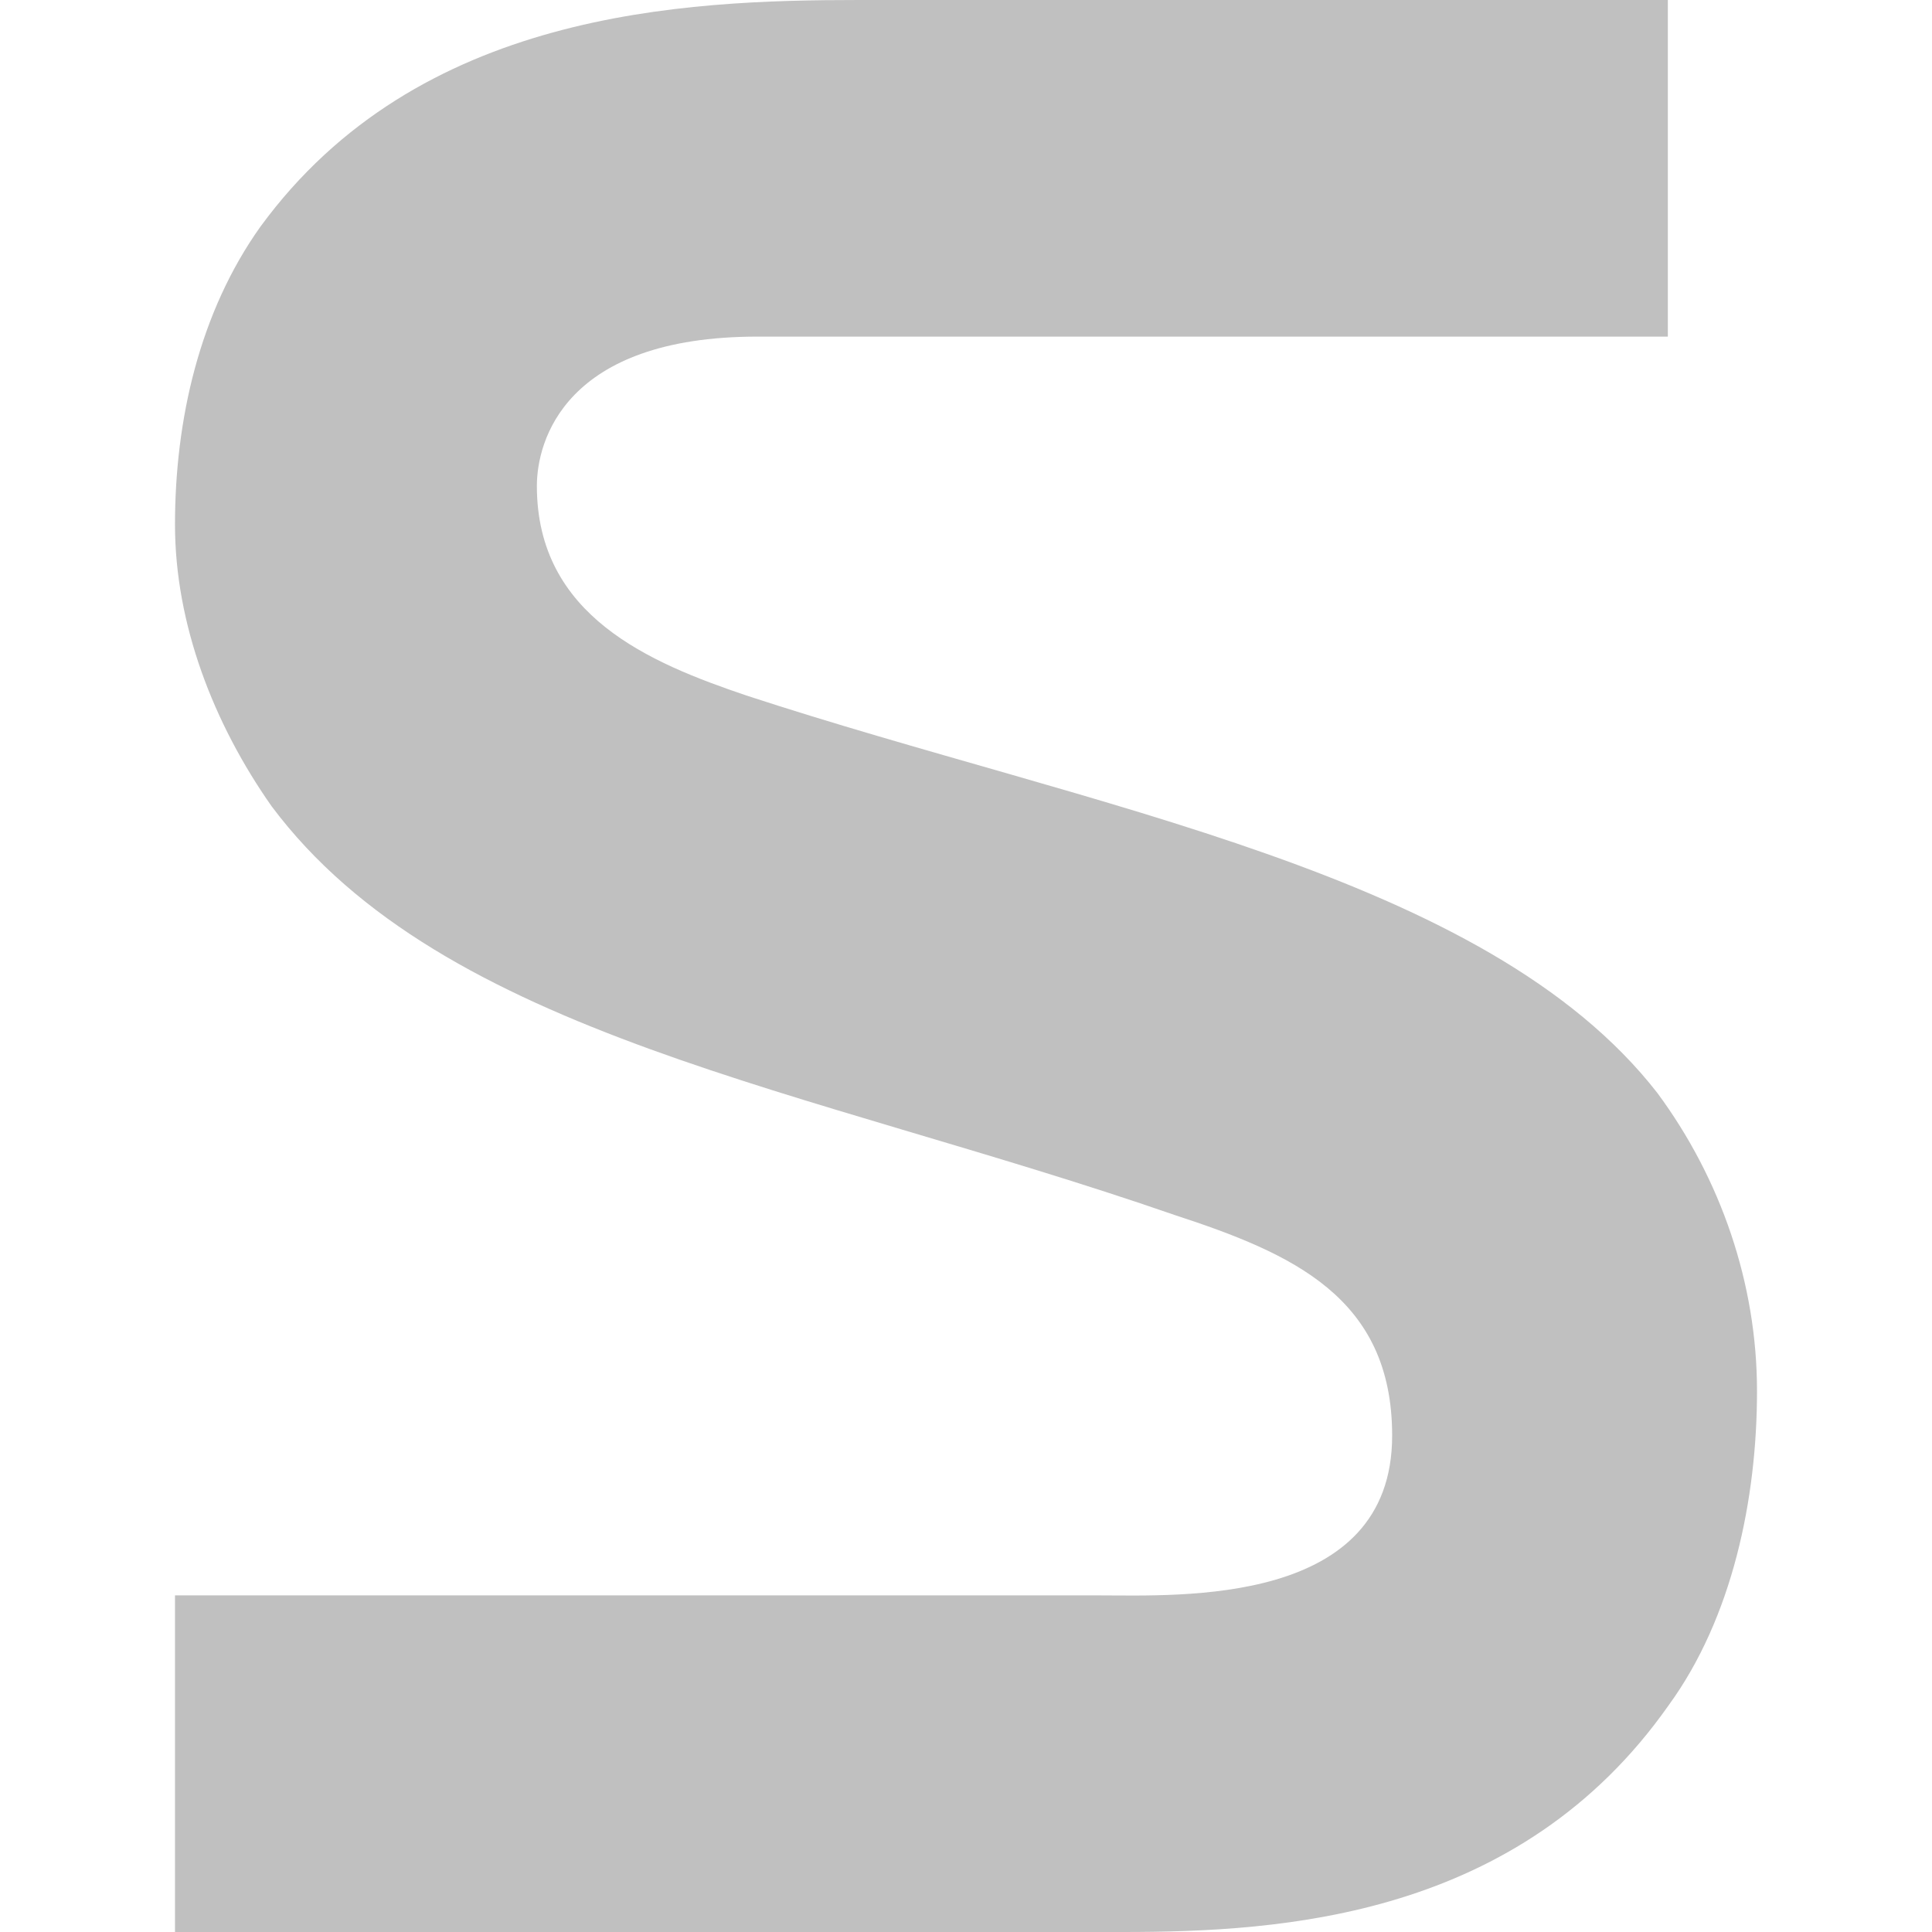 <?xml version="1.0" encoding="UTF-8"?>
<svg id="a" xmlns="http://www.w3.org/2000/svg" viewBox="0 0 260 260">
  <defs>
    <style>
      .cls-1 {
        fill: silver;
        stroke-width: 0px;
      }
    </style>
  </defs>
  <path class="cls-1" d="m23.55,214.7h124.4c10.8,0,39.4,1.5,39.4-21.5,0-18.6-13.4-24.5-29.3-29.7-49.4-17.1-98.4-24.1-121.5-55-7.8-11.1-13-24.5-13-37.9,0-14.1,3.3-28.6,11.5-40.1C56.25,1.5,91.85,0,115.65,0h108.8v45.3h-122.5c-26,0-29.7,14.1-29.7,20.1,0,17.5,15.2,23.8,28.2,28.2,46.4,15.2,99.5,23.8,122.6,53.5,8.5,11.5,13.4,25.6,13.4,40.1s-3.3,30.5-11.9,42.3c-20.1,28.6-52,30.5-73.5,30.5H23.55v-45.3Z"/>
</svg>
